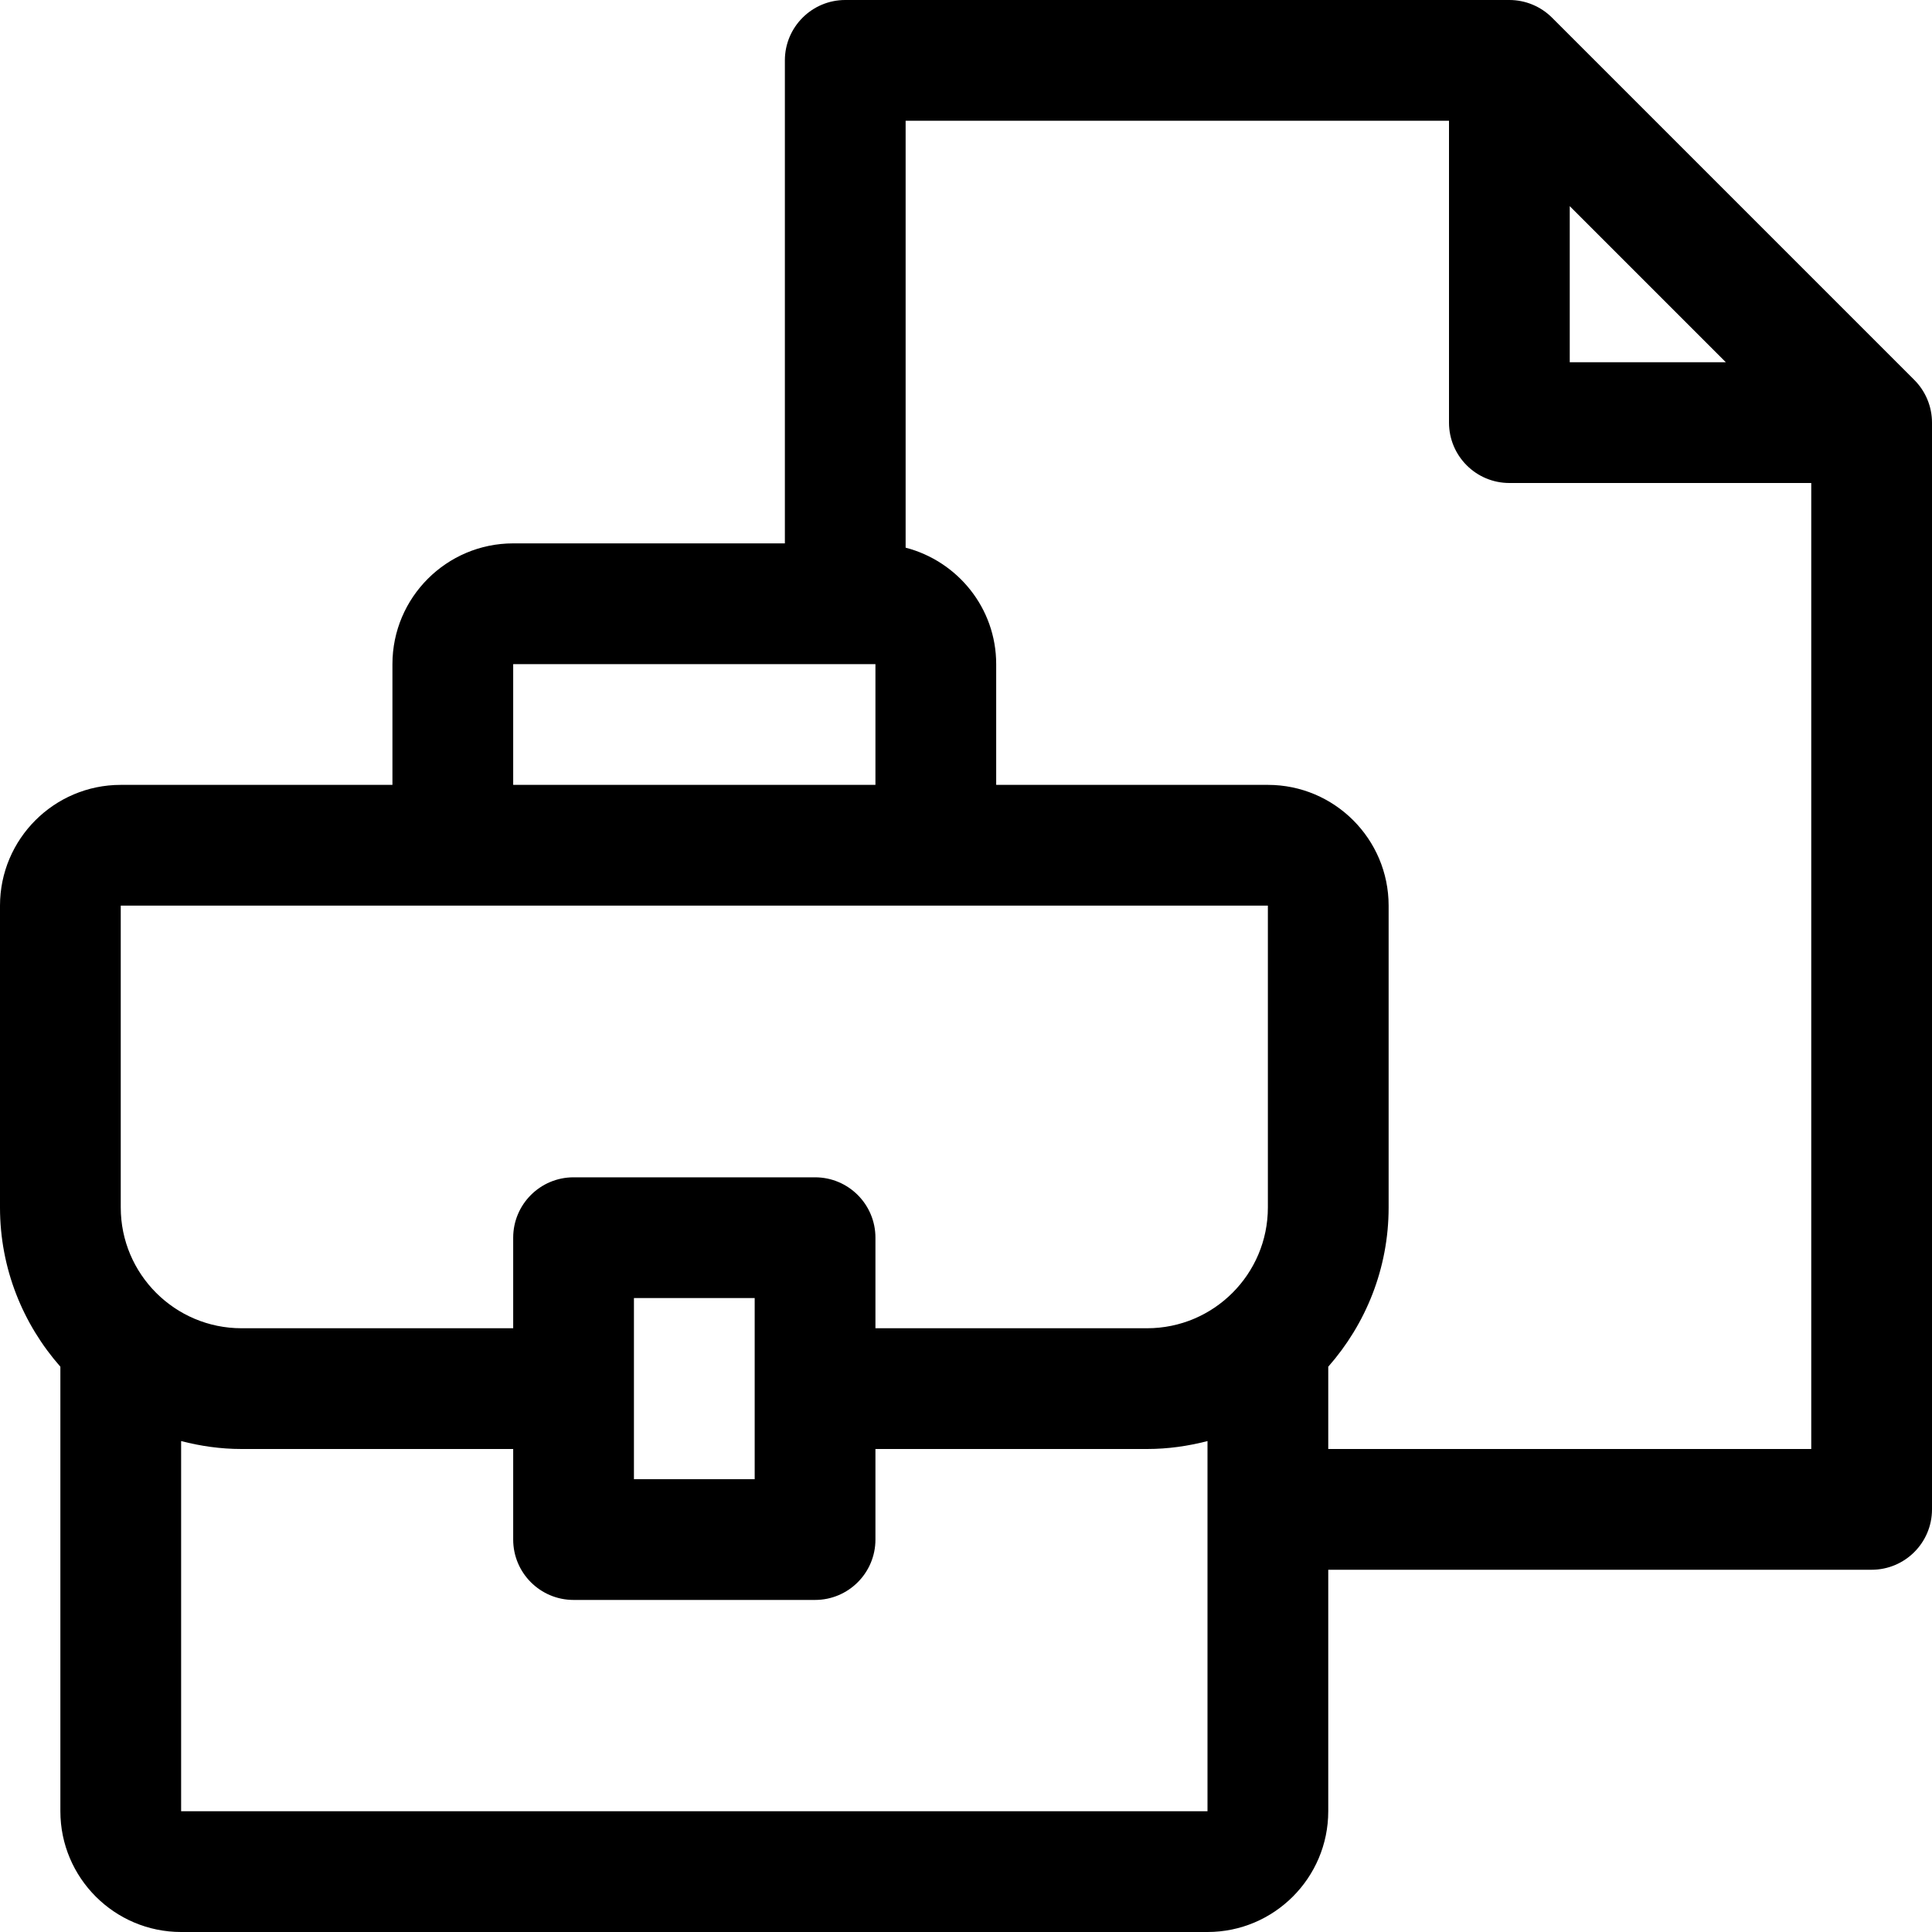 <svg id="Portfolio" height="512" viewBox="0 0 64 64" width="512" xmlns="http://www.w3.org/2000/svg"><path d="m63.414 12.586-12-12c-.375-.375-.884-.586-1.414-.586h-22c-1.104 0-2 .896-2 2v16h-9c-2.206 0-4 1.794-4 4v4h-9c-2.206 0-4 1.794-4 4v10c0 2.021.759 3.864 2 5.274v14.726c0 2.206 1.794 4 4 4h34c2.206 0 4-1.794 4-4v-8h18c1.104 0 2-.896 2-2v-36c0-.53-.211-1.039-.586-1.414zm-11.414-5.757 5.171 5.171h-5.171zm-35 15.171h12v4h-12zm-13 8h38v10c0 2.206-1.794 4-4 4h-9v-3c0-1.104-.896-2-2-2h-8c-1.104 0-2 .896-2 2v3h-9c-2.206 0-4-1.794-4-4zm21 13v6h-4v-6zm-19 17v-12.263c.641.166 1.308.263 2 .263h9v3c0 1.104.896 2 2 2h8c1.104 0 2-.896 2-2v-3h9c.692 0 1.359-.097 2-.263v12.263zm38-12v-2.726c1.241-1.41 2-3.253 2-5.274v-10c0-2.206-1.794-4-4-4h-9v-4c0-1.858-1.28-3.411-3-3.858v-14.142h18v10c0 1.104.896 2 2 2h10v32z"/></svg>